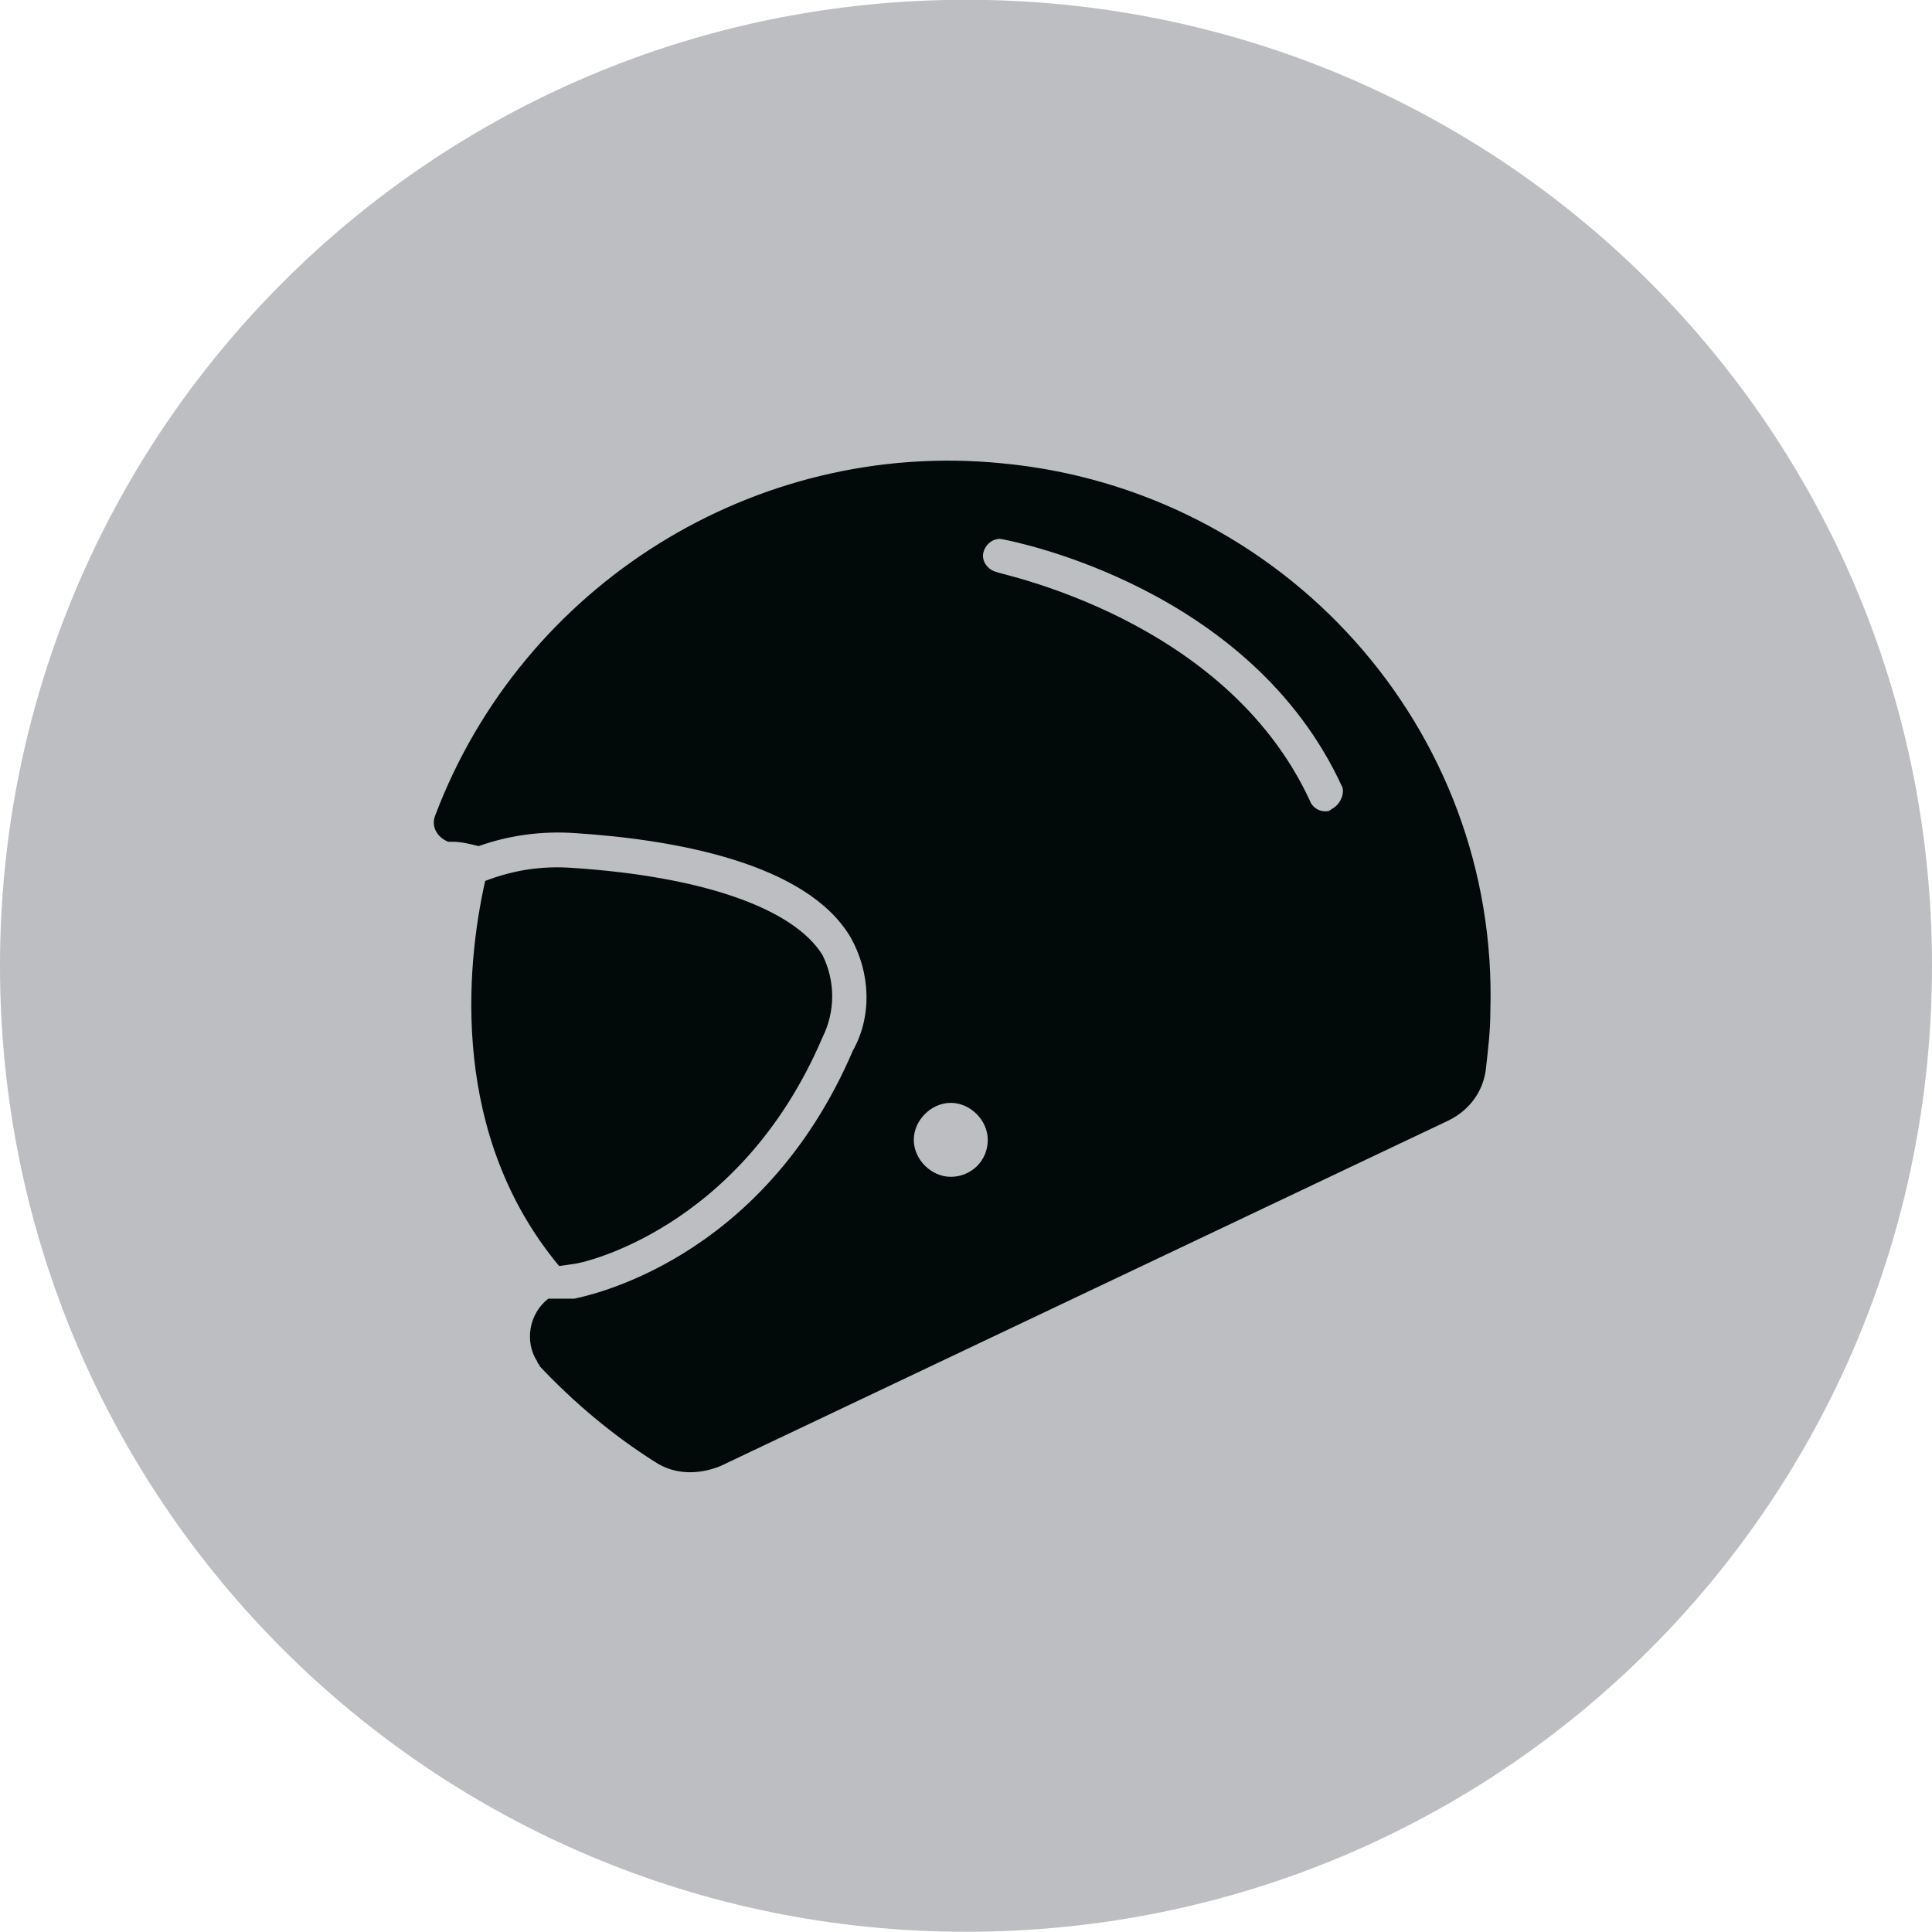 <?xml version="1.0" encoding="utf-8"?>
<!-- Generator: Adobe Illustrator 25.1.0, SVG Export Plug-In . SVG Version: 6.00 Build 0)  -->
<svg version="1.1" id="Layer_1" xmlns="http://www.w3.org/2000/svg" xmlns:xlink="http://www.w3.org/1999/xlink" x="0px" y="0px"
	 viewBox="0 0 88.8 88.8" style="enable-background:new 0 0 88.8 88.8;" xml:space="preserve">
<style type="text/css">
	.st0{fill:#BDBEC1;}
	.st1{fill:#020909;}
</style>
<g transform="translate(0 -.01)">
	<path class="st0" d="M44.4,88.8C69,88.8,88.8,69,88.8,44.4S69,0,44.4,0S0,19.9,0,44.4C0,69,19.9,88.8,44.4,88.8L44.4,88.8"/>
	<g>
		<path class="st1" d="M26.4,58.1c0.2,0,7.6-1.5,11.4-10.4c0.6-1.2,0.6-2.6,0-3.8c-1.3-2.1-5.4-3.6-11.5-4c-1.4-0.1-2.7,0.1-4,0.6
			c-0.9,4-1.6,11.7,3.4,17.7L26.4,58.1z"/>
		<path class="st1" d="M46,21.3c-11.3-1.1-22,5.6-26,16.2c-0.2,0.5,0.1,1,0.6,1.2c0.1,0,0.1,0,0.2,0c0.4,0,0.8,0.1,1.2,0.2
			c1.4-0.5,2.9-0.7,4.4-0.6c4.7,0.3,10.7,1.4,12.7,4.8c0.9,1.6,1,3.6,0.1,5.2c-4.2,9.8-12.4,11.3-12.8,11.4h-1.2
			c-0.9,0.7-1.1,2-0.5,2.9c0,0,0,0,0,0c0,0.1,0.1,0.1,0.1,0.2c1.6,1.7,3.4,3.2,5.3,4.4c0.9,0.6,2,0.6,3,0.2l33.5-15.9
			c1-0.5,1.6-1.4,1.7-2.4c0.1-0.9,0.2-1.7,0.2-2.6C68.9,33.5,59,22.5,46,21.3 M43.7,54.1c-0.9,0-1.7-0.8-1.7-1.7s0.8-1.7,1.7-1.7
			c0.9,0,1.7,0.8,1.7,1.7C45.4,53.4,44.6,54.1,43.7,54.1C43.7,54.1,43.7,54.1,43.7,54.1 M61.2,37.2c-0.1,0.1-0.2,0.1-0.3,0.1
			c-0.3,0-0.6-0.2-0.7-0.5c-3.9-8.4-14.3-10.4-14.4-10.5c-0.4-0.1-0.7-0.5-0.6-0.9c0.1-0.4,0.5-0.7,0.9-0.6
			c0.5,0.1,11.4,2.2,15.6,11.4C61.8,36.5,61.6,37,61.2,37.2"/>
	</g>
</g>
</svg>
